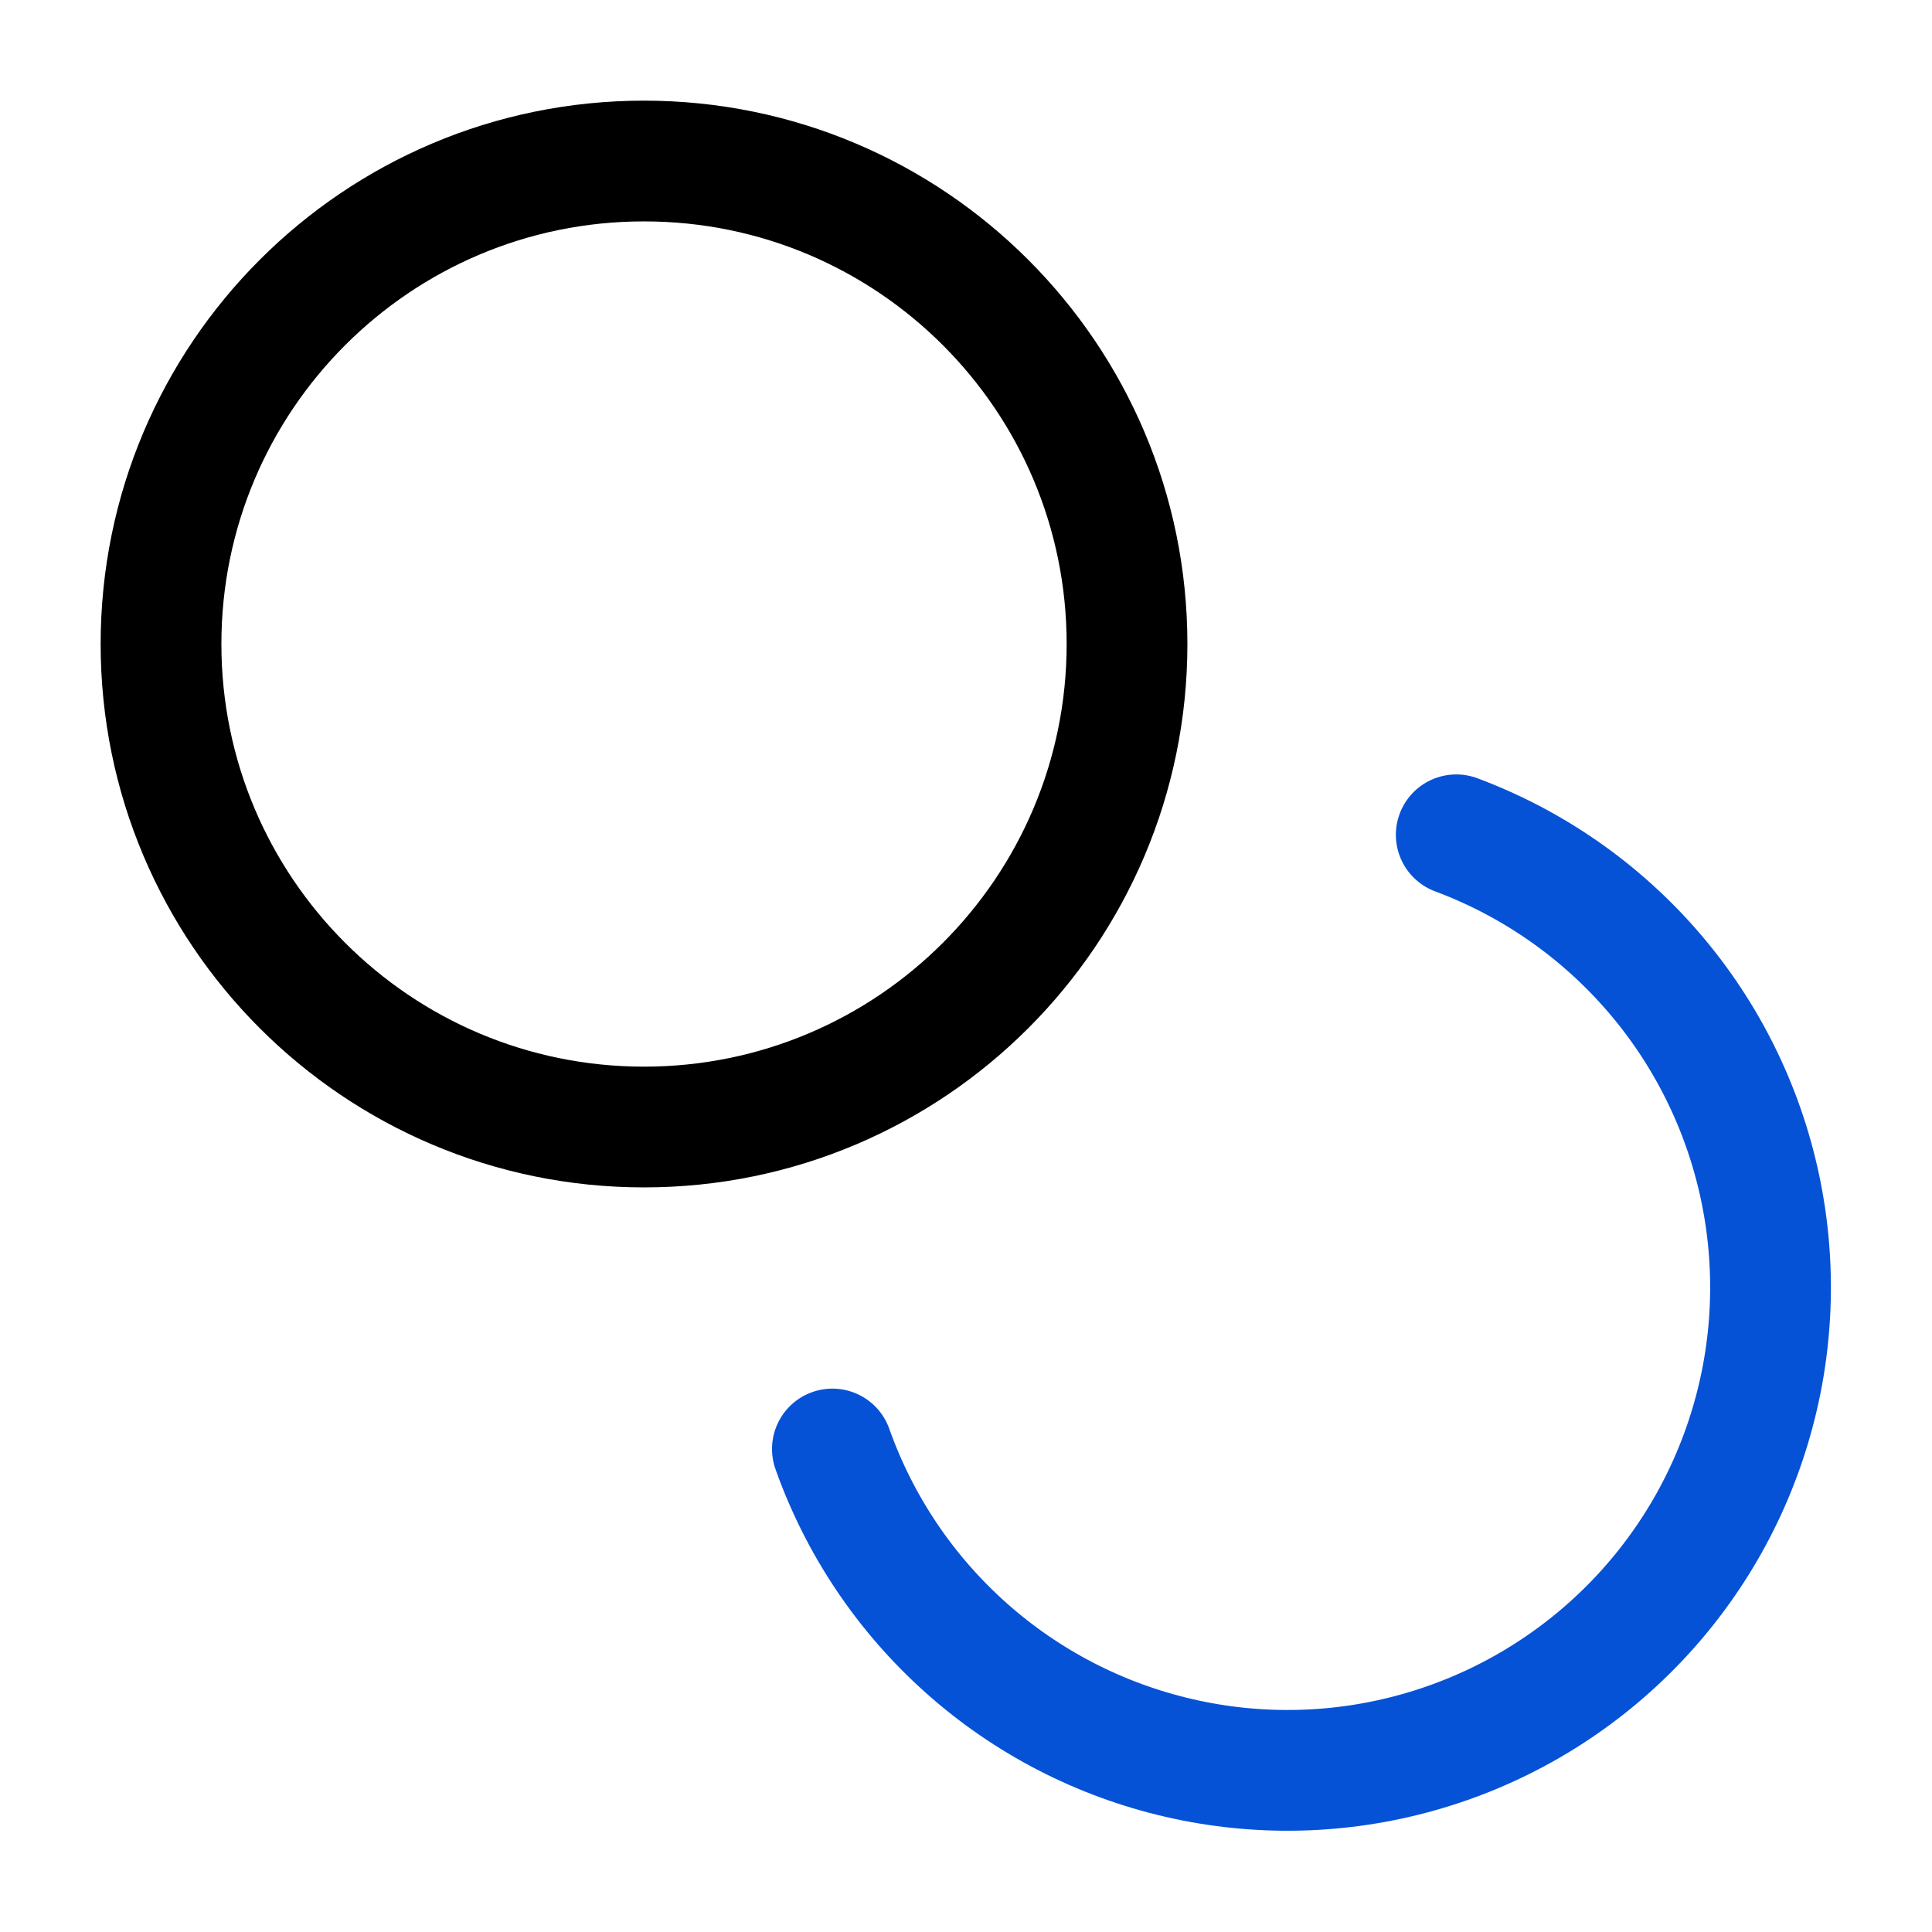 <svg width="32" height="32" viewBox="0 0 32 32" fill="none" xmlns="http://www.w3.org/2000/svg">
<path d="M10.667 18.667C15.085 18.667 18.667 15.085 18.667 10.667C18.667 6.248 15.085 2.667 10.667 2.667C6.248 2.667 2.667 6.248 2.667 10.667C2.667 15.085 6.248 18.667 10.667 18.667Z" stroke="black" stroke-width="2" stroke-linecap="round" stroke-linejoin="round"/>
<path d="M24.12 13.827C25.38 14.297 26.502 15.077 27.381 16.095C28.26 17.113 28.868 18.337 29.149 19.652C29.43 20.968 29.375 22.333 28.988 23.621C28.602 24.91 27.896 26.08 26.938 27.023C25.979 27.967 24.798 28.654 23.504 29.02C22.21 29.387 20.844 29.421 19.533 29.119C18.222 28.818 17.008 28.191 16.004 27.296C14.999 26.401 14.237 25.268 13.787 24" stroke="#0552D6" stroke-width="2" stroke-linecap="round" stroke-linejoin="round"/>
</svg>
